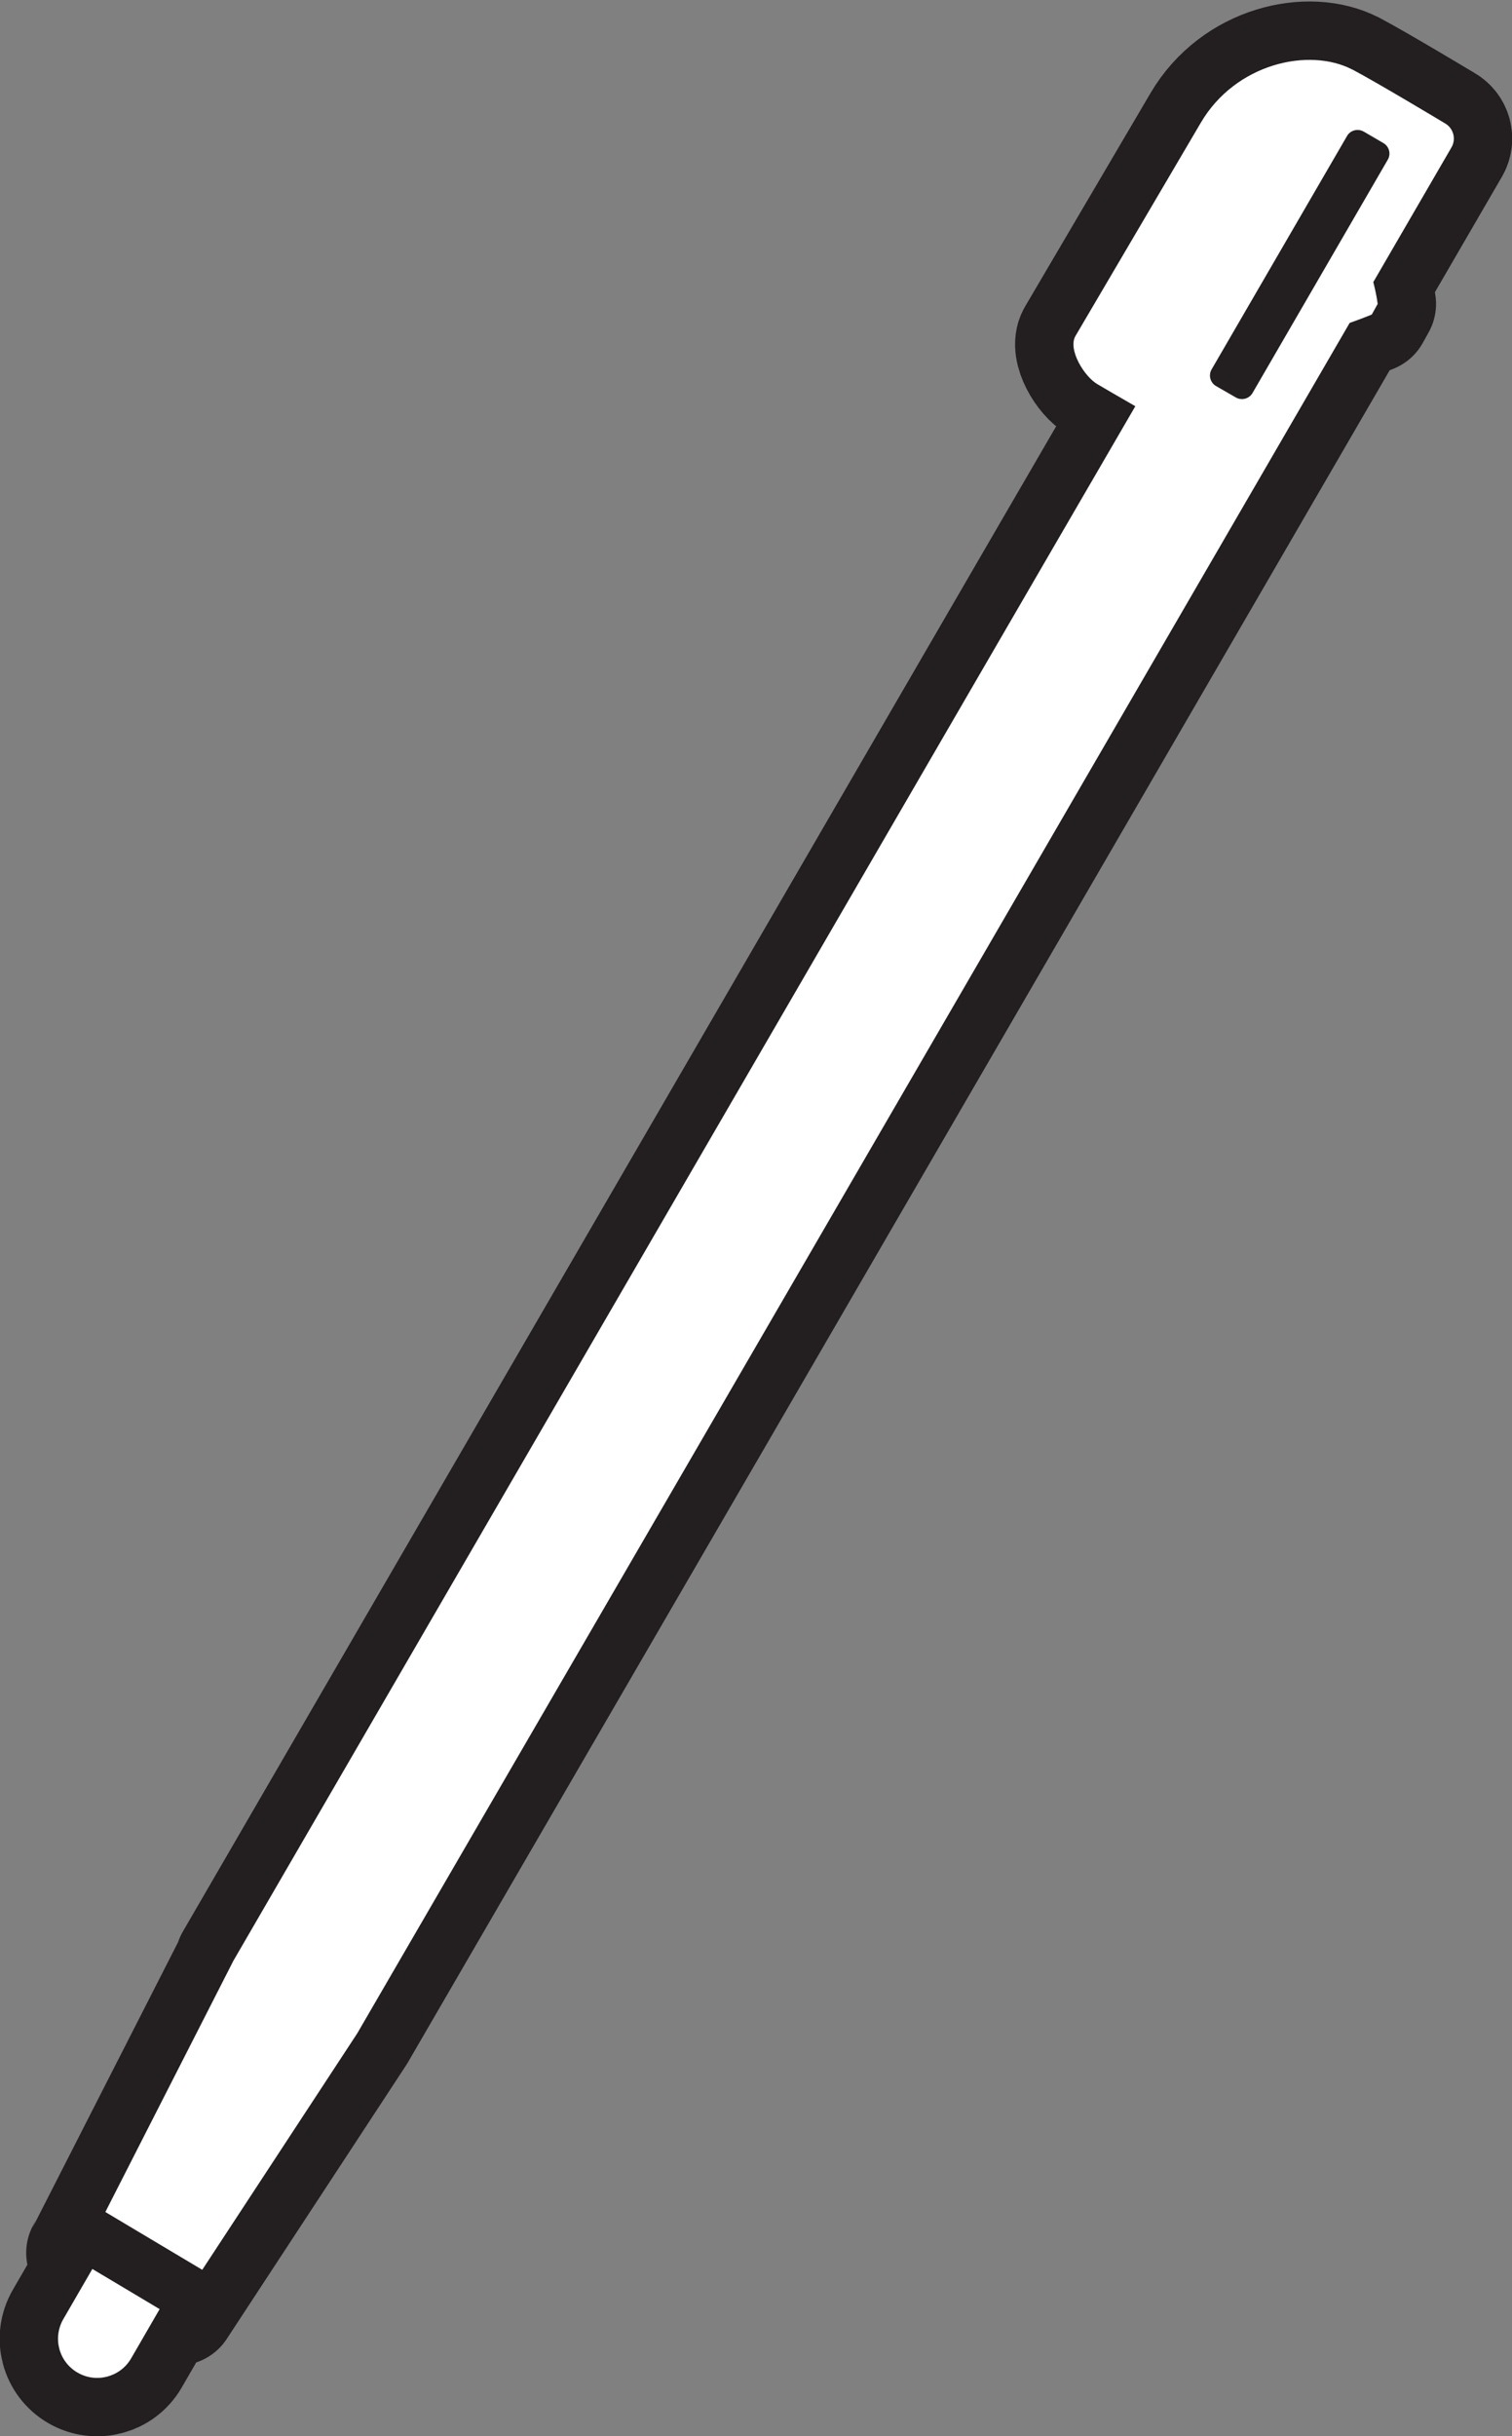 <?xml version="1.0" encoding="UTF-8" standalone="no"?>
<!-- Created with Inkscape (http://www.inkscape.org/) -->

<svg
   xmlns:dc="http://purl.org/dc/elements/1.1/"
   xmlns:cc="http://creativecommons.org/ns#"
   xmlns:rdf="http://www.w3.org/1999/02/22-rdf-syntax-ns#"
   xmlns:svg="http://www.w3.org/2000/svg"
   xmlns="http://www.w3.org/2000/svg"
   xmlns:sodipodi="http://sodipodi.sourceforge.net/DTD/sodipodi-0.dtd"
   xmlns:inkscape="http://www.inkscape.org/namespaces/inkscape"
   width="39.43mm"
   height="63.5mm"
   viewBox="0 0 39.43 63.5"
   version="1.1"
   id="svg8"
   inkscape:version="0.92.3 (2405546, 2018-03-11)"
   sodipodi:docname="1.svg">
  <rect x="0" y="0" width="39.43" height="63.5" fill="#808080" stroke="none"/>
  <defs
     id="defs2" />
  <sodipodi:namedview
     id="base"
     pagecolor="#ffffff"
     bordercolor="#666666"
     borderopacity="1.0"
     inkscape:pageopacity="0.0"
     inkscape:pageshadow="2"
     inkscape:zoom="1.979899"
     inkscape:cx="58.603954"
     inkscape:cy="210.35077"
     inkscape:document-units="mm"
     inkscape:current-layer="layer1"
     showgrid="false"
     inkscape:window-width="1920"
     inkscape:window-height="1057"
     inkscape:window-x="-8"
     inkscape:window-y="-8"
     inkscape:window-maximized="1" />
  <g
     inkscape:label="Layer 1"
     inkscape:groupmode="layer"
     id="layer1"
     transform="translate(-399.343,-38.078)">
    <path
       inkscape:connector-curvature="0"
       id="path7148"
       style="fill:none;stroke:#231f20;stroke-width:3.044;stroke-linecap:round;stroke-linejoin:round;stroke-miterlimit:4;stroke-dasharray:none;stroke-opacity:1"
       d="m 434.607,39.89 c -1.131,-0.585 -3.043,-0.158 -3.95,1.388 l -3.268,5.558 c -0.204,0.349 0.227,1.059 0.578,1.26 0,0 0.74,0.434 0.983,0.571 -0.186,0.317 -4.101,7.06 -4.101,7.06 L 405.429,89.189 c -0.003,0.009 -3.799,7.451 -3.799,7.451 l -0.082,0.163 c 0,0 0.243,0.14 0.335,0.192 -0.155,0.268 -0.887,1.531 -0.887,1.531 -0.286,0.493 -0.119,1.114 0.368,1.397 0.49,0.285 1.114,0.117 1.397,-0.367 0,0 0.732,-1.265 0.889,-1.536 0.09,0.052 0.332,0.193 0.332,0.193 l 4.679,-7.135 9.385,-16.163 c 0,0 16.343,-28.158 16.493,-28.419 0.282,-0.1 0.397,-0.146 0.577,-0.219 l 0.154,-0.277 c -0.026,-0.202 -0.064,-0.368 -0.114,-0.569 0.143,-0.245 2.038,-3.51 2.038,-3.51 0.128,-0.218 0.053,-0.501 -0.167,-0.627 0,0 -1.76,-1.058 -2.419,-1.405 z" />
    <path
       inkscape:connector-curvature="0"
       id="path7150"
       style="fill:#ffffff;fill-opacity:1;fill-rule:nonzero;stroke:none;stroke-width:1.522"
       d="m 434.607,39.89 c -1.131,-0.585 -3.043,-0.158 -3.95,1.388 l -3.268,5.558 c -0.204,0.349 0.227,1.059 0.578,1.26 0,0 0.74,0.434 0.983,0.571 -0.186,0.317 -4.101,7.06 -4.101,7.06 L 405.429,89.189 c -0.003,0.009 -3.799,7.451 -3.799,7.451 l -0.082,0.163 c 0,0 0.243,0.14 0.335,0.192 -0.155,0.268 -0.887,1.531 -0.887,1.531 -0.286,0.493 -0.119,1.114 0.368,1.397 0.49,0.285 1.114,0.117 1.397,-0.367 0,0 0.732,-1.265 0.889,-1.536 0.09,0.052 0.332,0.193 0.332,0.193 l 4.679,-7.135 9.385,-16.163 c 0,0 16.343,-28.158 16.493,-28.419 0.282,-0.1 0.397,-0.146 0.577,-0.219 l 0.154,-0.277 c -0.026,-0.202 -0.064,-0.368 -0.114,-0.569 0.143,-0.245 2.038,-3.51 2.038,-3.51 0.128,-0.218 0.053,-0.501 -0.167,-0.627 0,0 -1.76,-1.058 -2.419,-1.405" />
    <path
       inkscape:connector-curvature="0"
       id="path7152"
       style="fill:#231f20;fill-opacity:1;fill-rule:nonzero;stroke:none;stroke-width:1.522"
       d="m 434.901,41.505 0.519,0.303 c 0.151,0.088 0.202,0.282 0.114,0.432 l -3.53,6.086 c -0.087,0.148 -0.283,0.199 -0.432,0.113 l -0.518,-0.298 c -0.152,-0.09 -0.201,-0.285 -0.116,-0.432 l 3.533,-6.086 c 0.084,-0.149 0.28,-0.202 0.429,-0.117" />
    <path
       inkscape:connector-curvature="0"
       id="path7154"
       style="fill:none;stroke:#231f20;stroke-width:1.449;stroke-linecap:butt;stroke-linejoin:miter;stroke-miterlimit:4;stroke-dasharray:none;stroke-opacity:1"
       d="m 401.596,96.286 2.859,1.705" />
  </g>
</svg>
